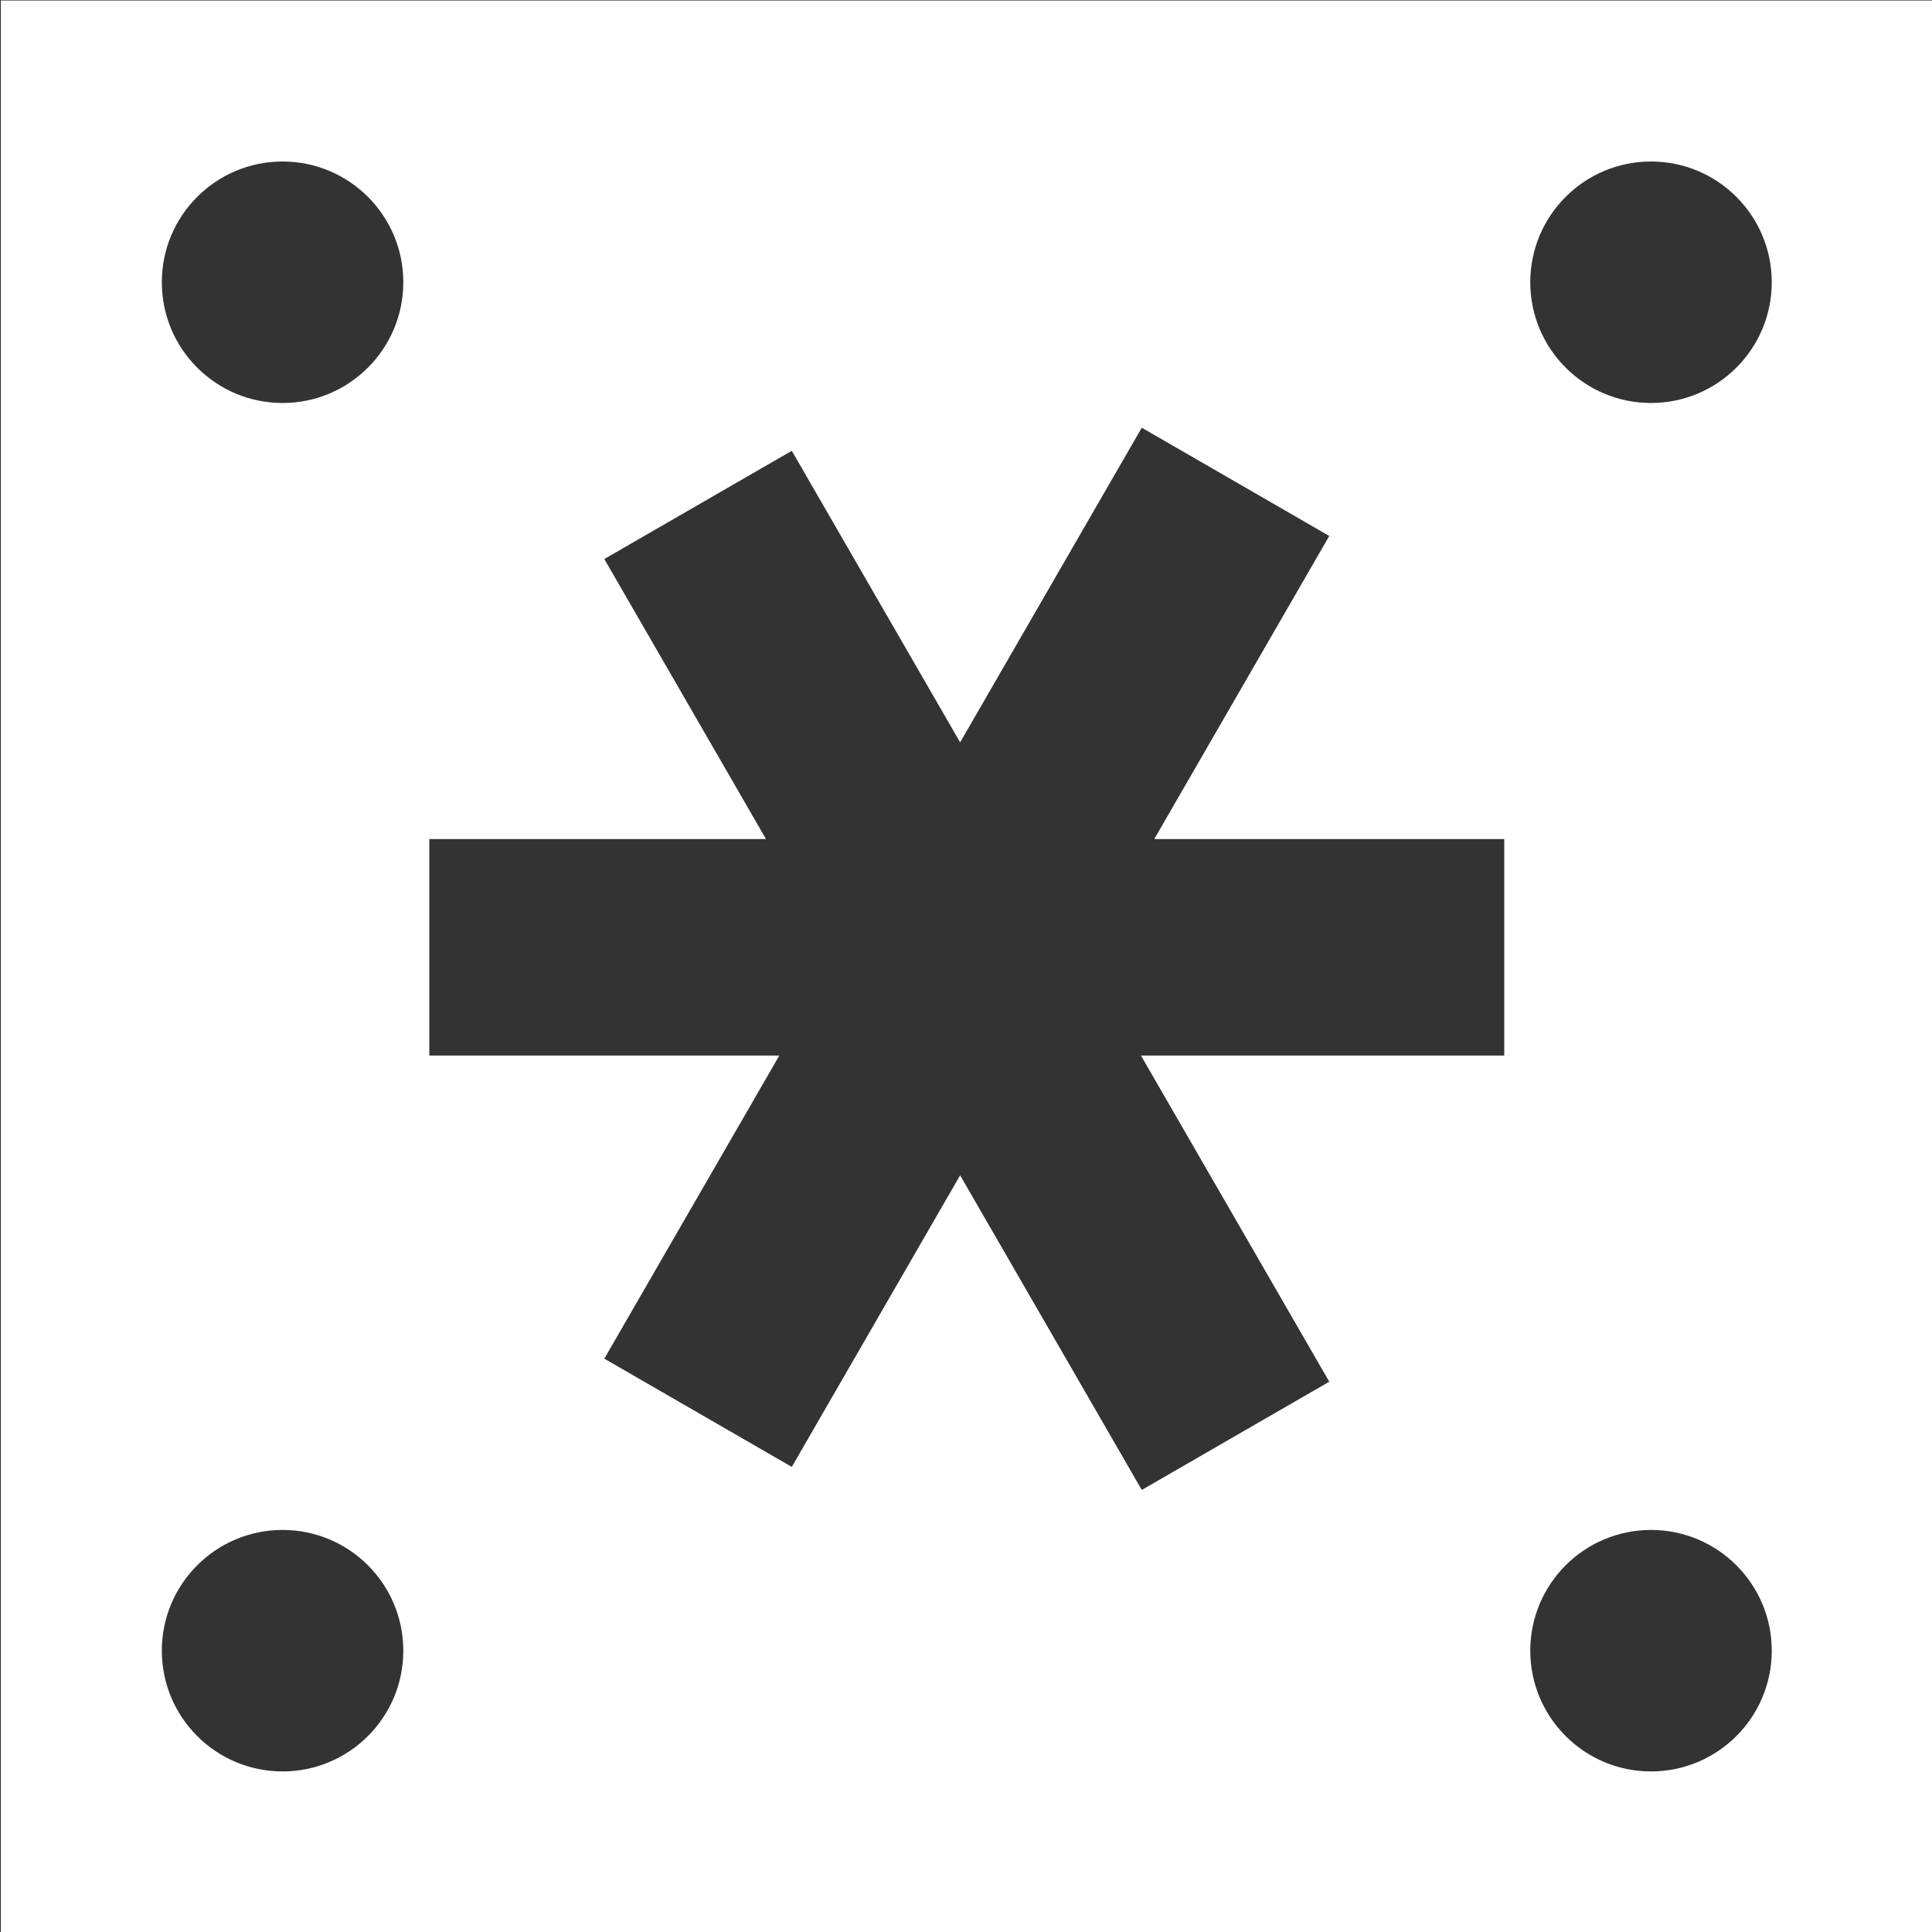 <?xml version="1.0" encoding="UTF-8" standalone="no"?>
<!-- Created with Inkscape (http://www.inkscape.org/) -->

<svg
   xmlns:dc="http://purl.org/dc/elements/1.1/"
   xmlns:cc="http://creativecommons.org/ns#"
   xmlns:rdf="http://www.w3.org/1999/02/22-rdf-syntax-ns#"
   xmlns:svg="http://www.w3.org/2000/svg"
   xmlns="http://www.w3.org/2000/svg"
   xmlns:sodipodi="http://sodipodi.sourceforge.net/DTD/sodipodi-0.dtd"
   xmlns:inkscape="http://www.inkscape.org/namespaces/inkscape"
   width="638.941"
   height="638.941"
   viewBox="0 0 169.053 169.053"
   version="1.1"
   id="svg8"
   inkscape:version="0.92.2 (5c3e80d, 2017-08-06)"
   sodipodi:docname="icon_white.svg"
   inkscape:export-filename="/home/anxhelo/Files/Design/pstore/icon_black.png"
   inkscape:export-xdpi="96"
   inkscape:export-ydpi="96">
  <rect x="0" y="0" width="169.053" height="169.053" fill="#333333" stroke="none"/>
  <defs
     id="defs2" />
  <sodipodi:namedview
     id="base"
     pagecolor="#ffffff"
     bordercolor="#666666"
     borderopacity="1.0"
     inkscape:pageopacity="0.0"
     inkscape:pageshadow="2"
     inkscape:zoom="0.35753087"
     inkscape:cx="181.68426"
     inkscape:cy="365.42163"
     inkscape:document-units="mm"
     inkscape:current-layer="g359313"
     inkscape:document-rotation="0"
     showgrid="false"
     borderlayer="true"
     inkscape:showpageshadow="false"
     units="px"
     inkscape:pagecheckerboard="false"
     showguides="true"
     inkscape:window-width="1366"
     inkscape:window-height="715"
     inkscape:window-x="0"
     inkscape:window-y="0"
     inkscape:window-maximized="1"
     fit-margin-top="0"
     fit-margin-left="0"
     fit-margin-right="0"
     fit-margin-bottom="0">
    <inkscape:grid
       type="xygrid"
       id="grid10"
       originx="-189.955"
       originy="-101.323" />
  </sodipodi:namedview>
  <g
     inkscape:label="Layer 1"
     inkscape:groupmode="layer"
     id="layer1"
     transform="translate(-120.599,-105.724)">
    <g
       id="g359313"
       transform="matrix(1.308,0,0,1.308,-81.564,-77.591)">
      <g
         id="g269617"
         transform="matrix(1.436,0,0,-1.436,265.007,167.108)"
         style="fill:#ffffff">
        <path
           d="m 0,0 c -3.106,0 -5.625,2.519 -5.625,5.625 0,3.106 2.519,5.625 5.625,5.625 3.106,0 5.625,-2.519 5.625,-5.625 C 5.625,2.519 3.106,0 0,0 m 0,-63.75 c -3.106,0 -5.625,2.519 -5.625,5.625 0,3.107 2.519,5.625 5.625,5.625 3.106,0 5.625,-2.518 5.625,-5.625 0,-3.106 -2.519,-5.625 -5.625,-5.625 m -6.837,33.35 h -16.924 l 8.772,-15.194 -8.734,-5.043 -8.462,14.658 -7.842,-13.584 -8.734,5.042 8.152,14.121 h -16.304 v 10.085 h 15.684 l -7.532,13.046 8.734,5.042 7.842,-13.583 8.462,14.658 8.734,-5.043 -8.152,-14.12 H -6.837 Z M -63.75,0 c -3.106,0 -5.625,2.519 -5.625,5.625 0,3.106 2.519,5.625 5.625,5.625 3.106,0 5.625,-2.519 5.625,-5.625 C -58.125,2.519 -60.644,0 -63.75,0 m 0,-63.75 c -3.106,0 -5.625,2.519 -5.625,5.625 0,3.107 2.519,5.625 5.625,5.625 3.106,0 5.625,-2.518 5.625,-5.625 0,-3.106 -2.519,-5.625 -5.625,-5.625 m -13.125,-7.5 h 90 v 90 h -90 z"
           style="fill:#ffffff;fill-opacity:1;fill-rule:nonzero;stroke:none"
           id="path269619"
           inkscape:connector-curvature="0" />
      </g>
    </g>
  </g>
</svg>
